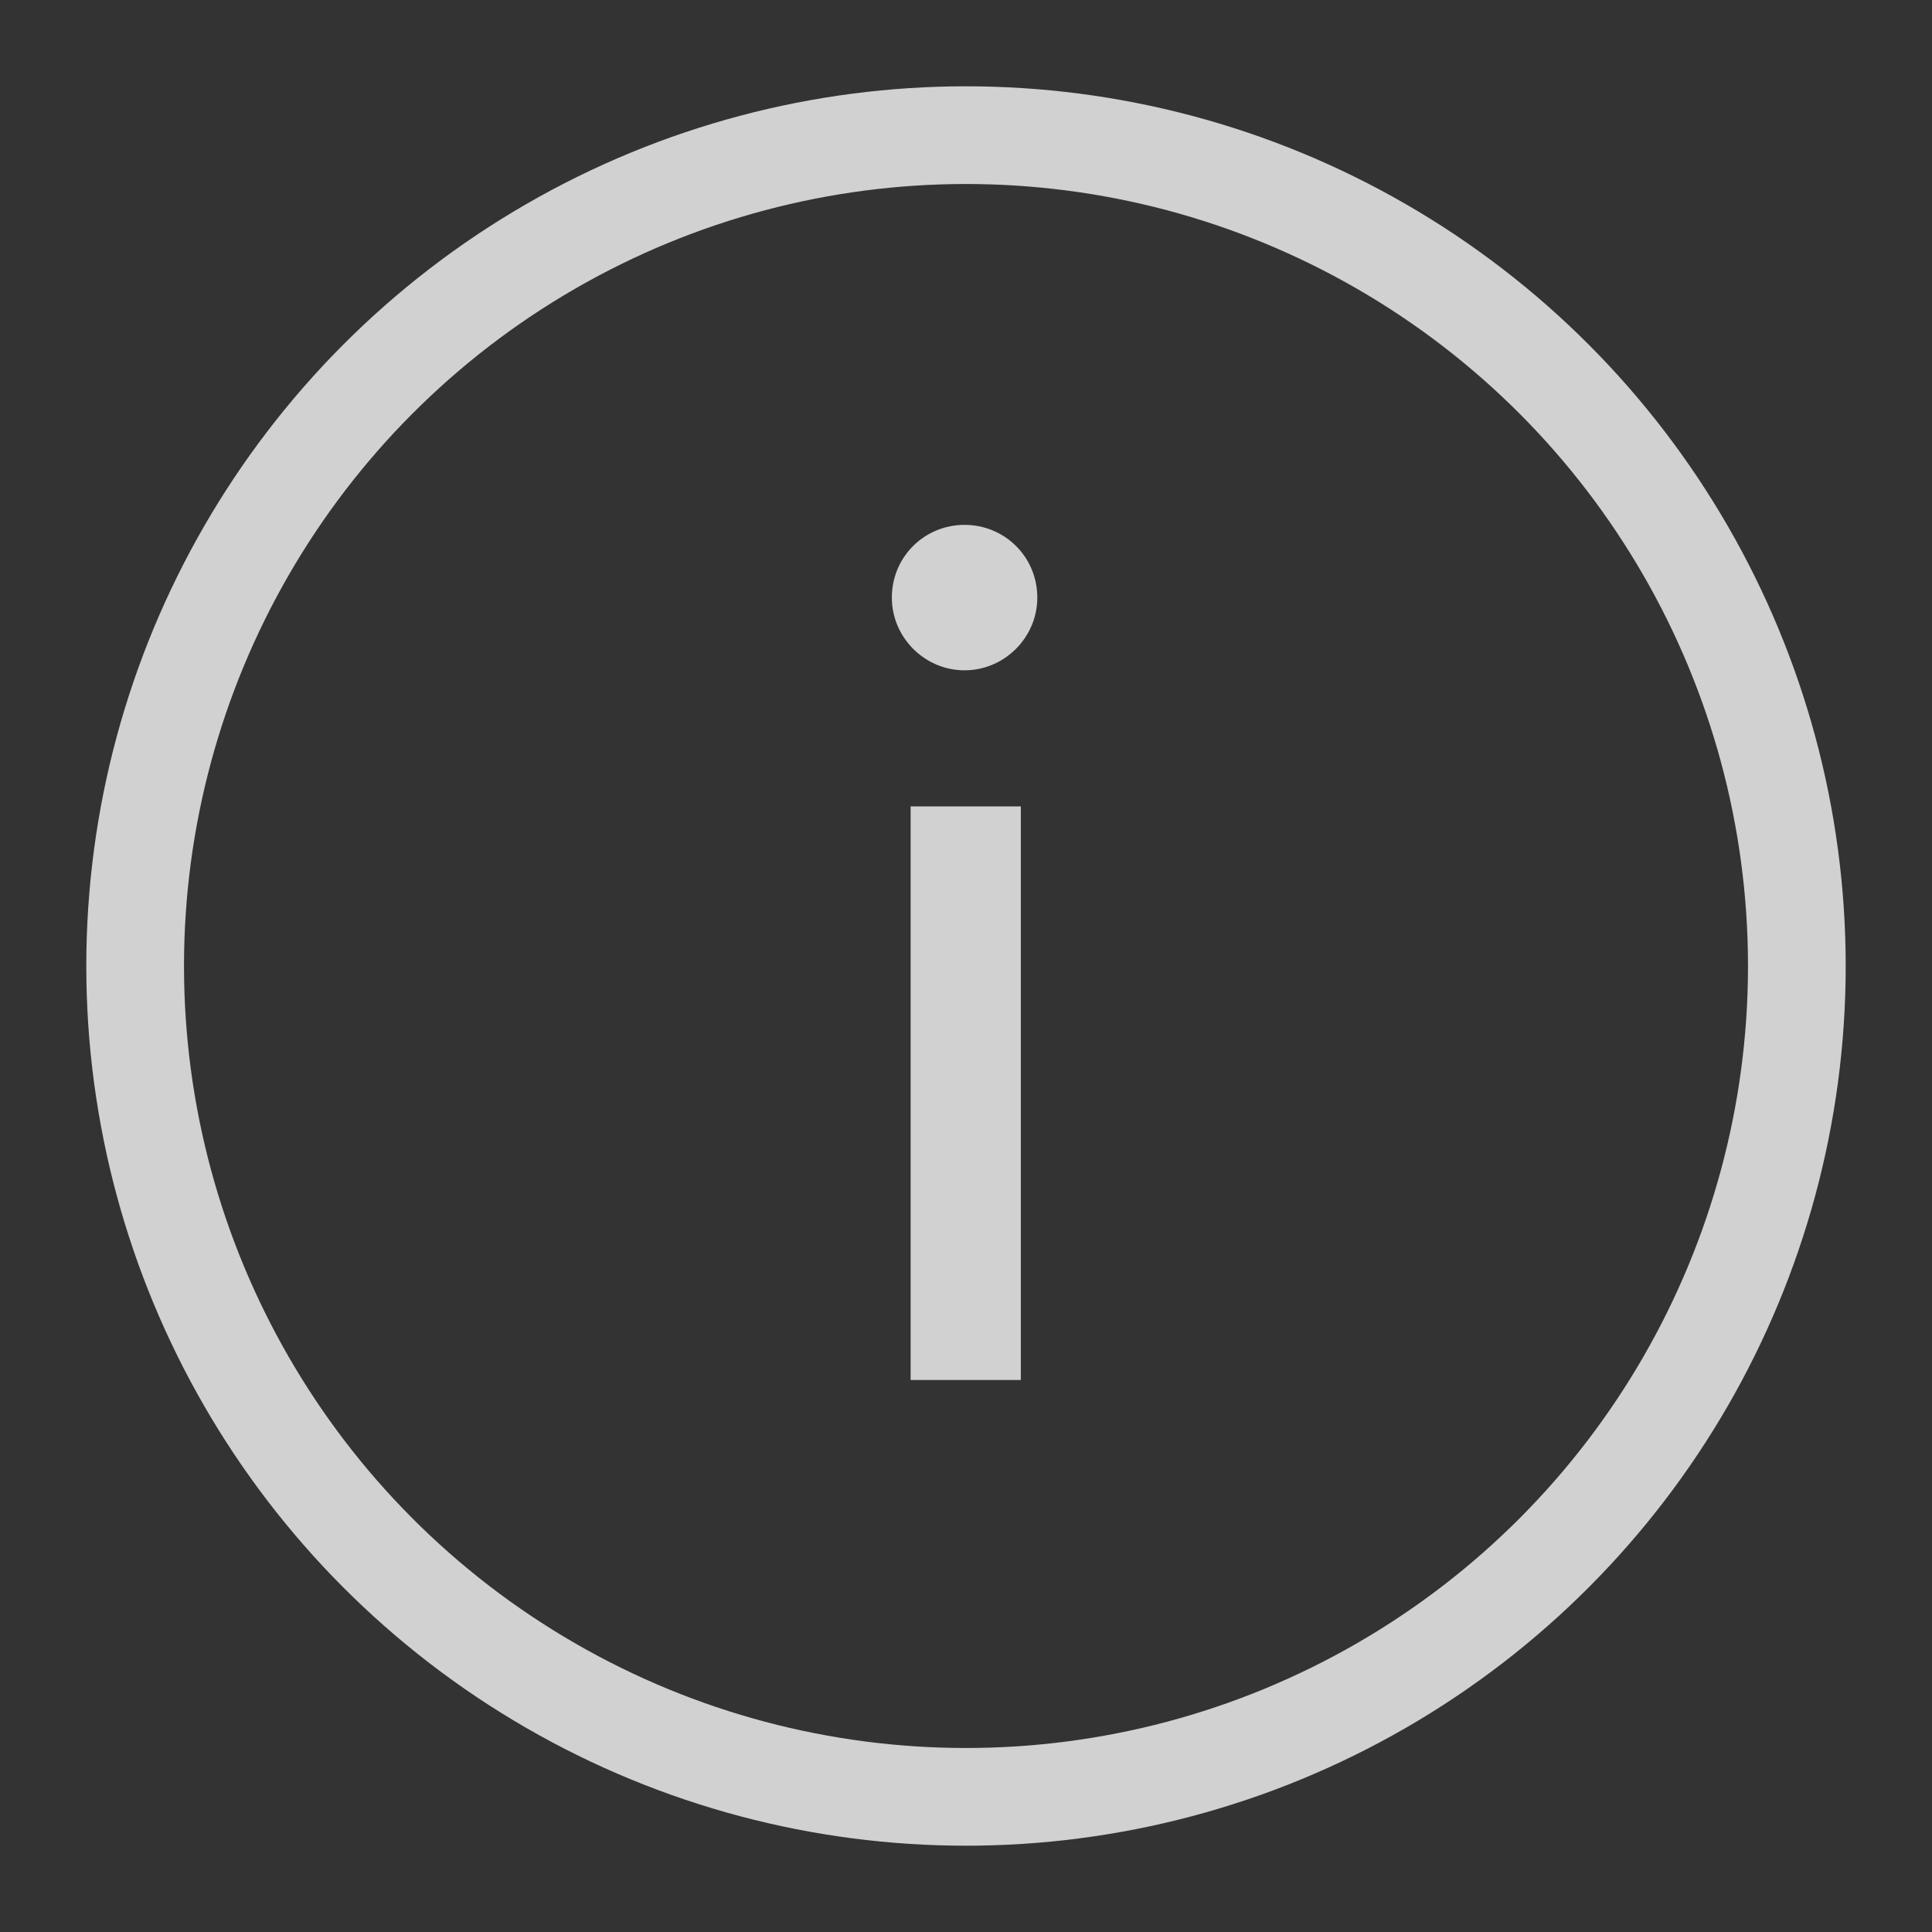 <svg width="21" height="21" viewBox="0 0 21 21" fill="none" xmlns="http://www.w3.org/2000/svg">
<rect x="0" y="0" width="21" height="21" fill="#333333" stroke="none"/>
<circle cx="10.5" cy="10.5" r="9.031" stroke="white" stroke-opacity="0.77" stroke-width="1.062"/>
<path d="M10.484 7.286C10.051 7.286 9.694 6.929 9.694 6.496C9.694 6.05 10.051 5.705 10.484 5.705C10.918 5.705 11.275 6.05 11.275 6.496C11.275 6.929 10.918 7.286 10.484 7.286ZM9.898 15V8.765H11.096V15H9.898Z" fill="white" fill-opacity="0.77"/>
</svg>
